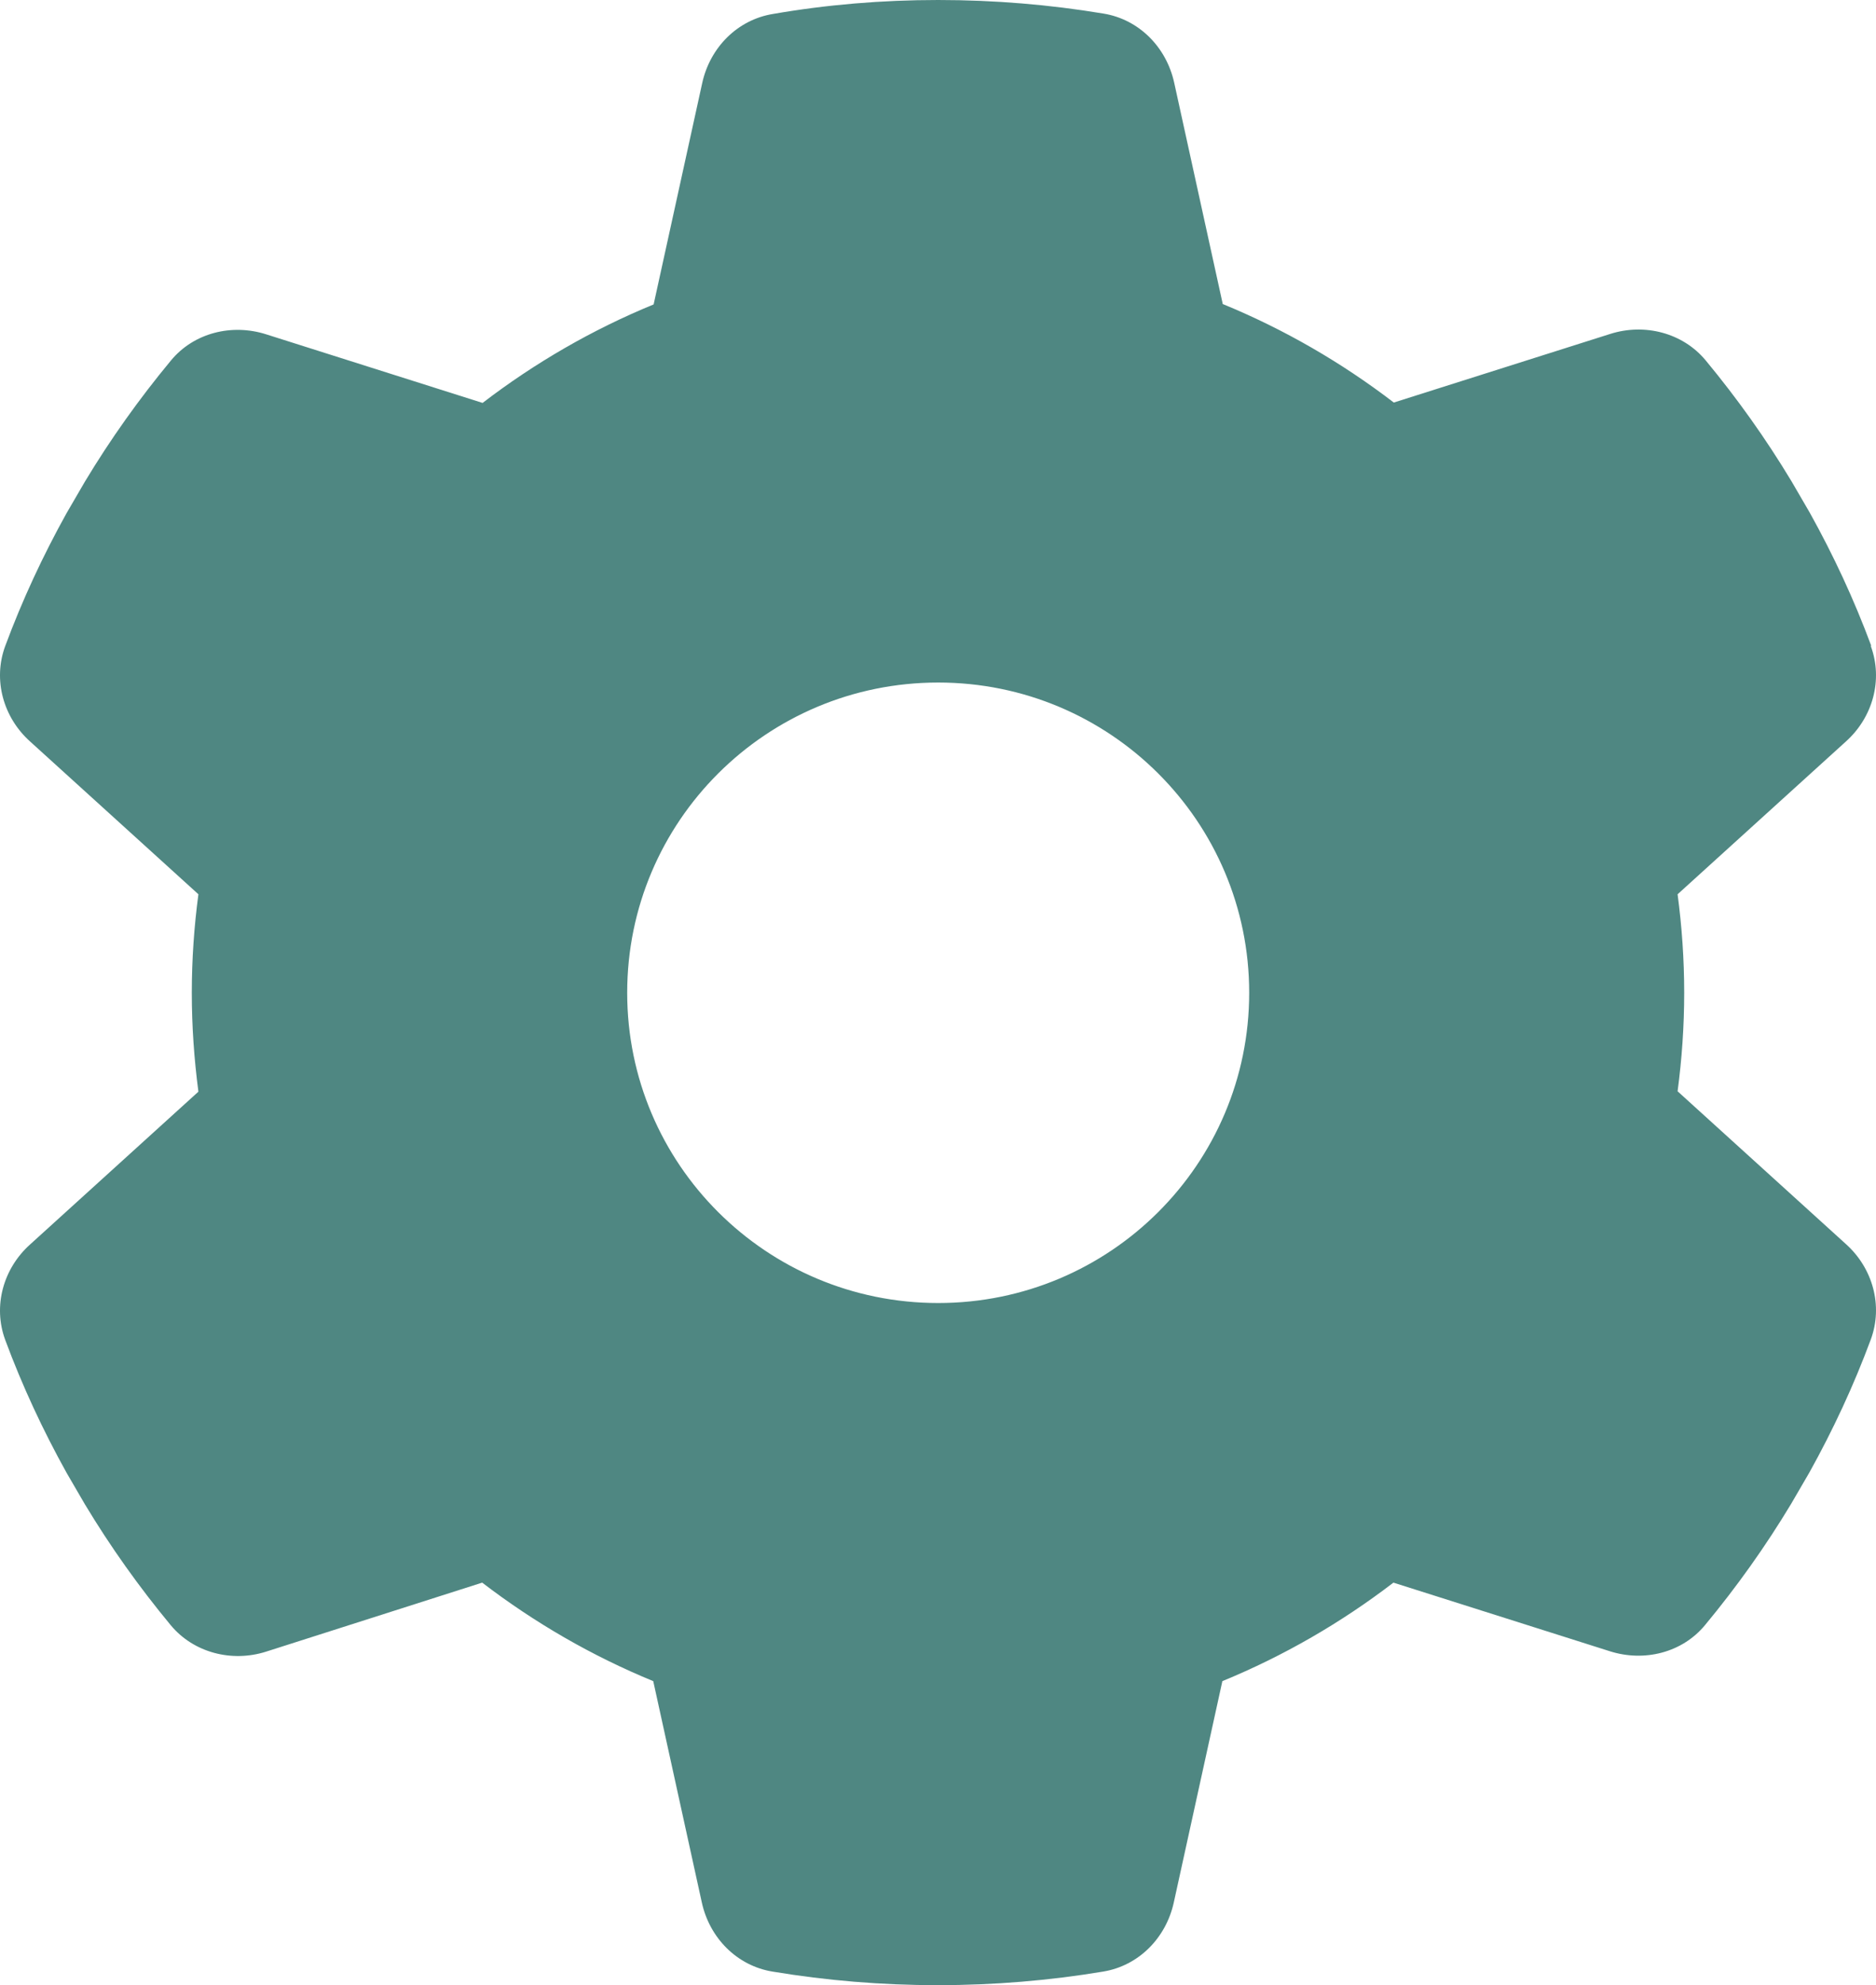 <?xml version="1.0" encoding="UTF-8"?> <svg xmlns="http://www.w3.org/2000/svg" width="208" height="220" viewBox="0 0 208 220" fill="none"> <path d="M207.423 71.6C208.803 75.339 207.639 79.508 204.665 82.172L186.002 99.105C186.476 102.672 186.734 106.325 186.734 110.021C186.734 113.718 186.476 117.371 186.002 120.938L204.665 137.871C207.639 140.535 208.803 144.704 207.423 148.443C205.527 153.557 203.243 158.457 200.613 163.184L198.587 166.665C195.743 171.393 192.553 175.862 189.062 180.074C186.519 183.169 182.295 184.2 178.502 182.997L154.494 175.39C148.718 179.816 142.339 183.512 135.529 186.306L130.141 210.846C129.279 214.757 126.262 217.851 122.297 218.496C116.349 219.484 110.228 220 103.978 220C97.729 220 91.608 219.484 85.66 218.496C81.695 217.851 78.677 214.757 77.816 210.846L72.428 186.306C65.618 183.512 59.239 179.816 53.463 175.39L29.498 183.04C25.705 184.243 21.481 183.169 18.938 180.117C15.447 175.905 12.257 171.436 9.413 166.708L7.387 163.227C4.758 158.5 2.473 153.6 0.577 148.486C-0.803 144.747 0.361 140.578 3.335 137.914L21.998 120.981C21.524 117.371 21.266 113.718 21.266 110.021C21.266 106.325 21.524 102.672 21.998 99.105L3.335 82.172C0.361 79.508 -0.803 75.339 0.577 71.6C2.473 66.486 4.758 61.586 7.387 56.859L9.413 53.378C12.257 48.65 15.447 44.181 18.938 39.969C21.481 36.874 25.705 35.843 29.498 37.046L53.506 44.653C59.282 40.227 65.661 36.531 72.471 33.737L77.859 9.197C78.721 5.286 81.738 2.192 85.703 1.547C91.651 0.516 97.772 0 104.022 0C110.271 0 116.392 0.516 122.34 1.504C126.305 2.149 129.322 5.243 130.185 9.154L135.572 33.694C142.382 36.488 148.762 40.184 154.537 44.61L178.545 37.003C182.338 35.8 186.562 36.874 189.105 39.926C192.596 44.138 195.786 48.607 198.631 53.335L200.656 56.816C203.286 61.543 205.57 66.443 207.467 71.557L207.423 71.6ZM104.022 144.403C123.073 144.403 138.503 129.017 138.503 110.021C138.503 91.026 123.073 75.64 104.022 75.64C84.97 75.64 69.54 91.026 69.54 110.021C69.54 129.017 84.97 144.403 104.022 144.403Z" fill="#4F8782"></path> </svg> 